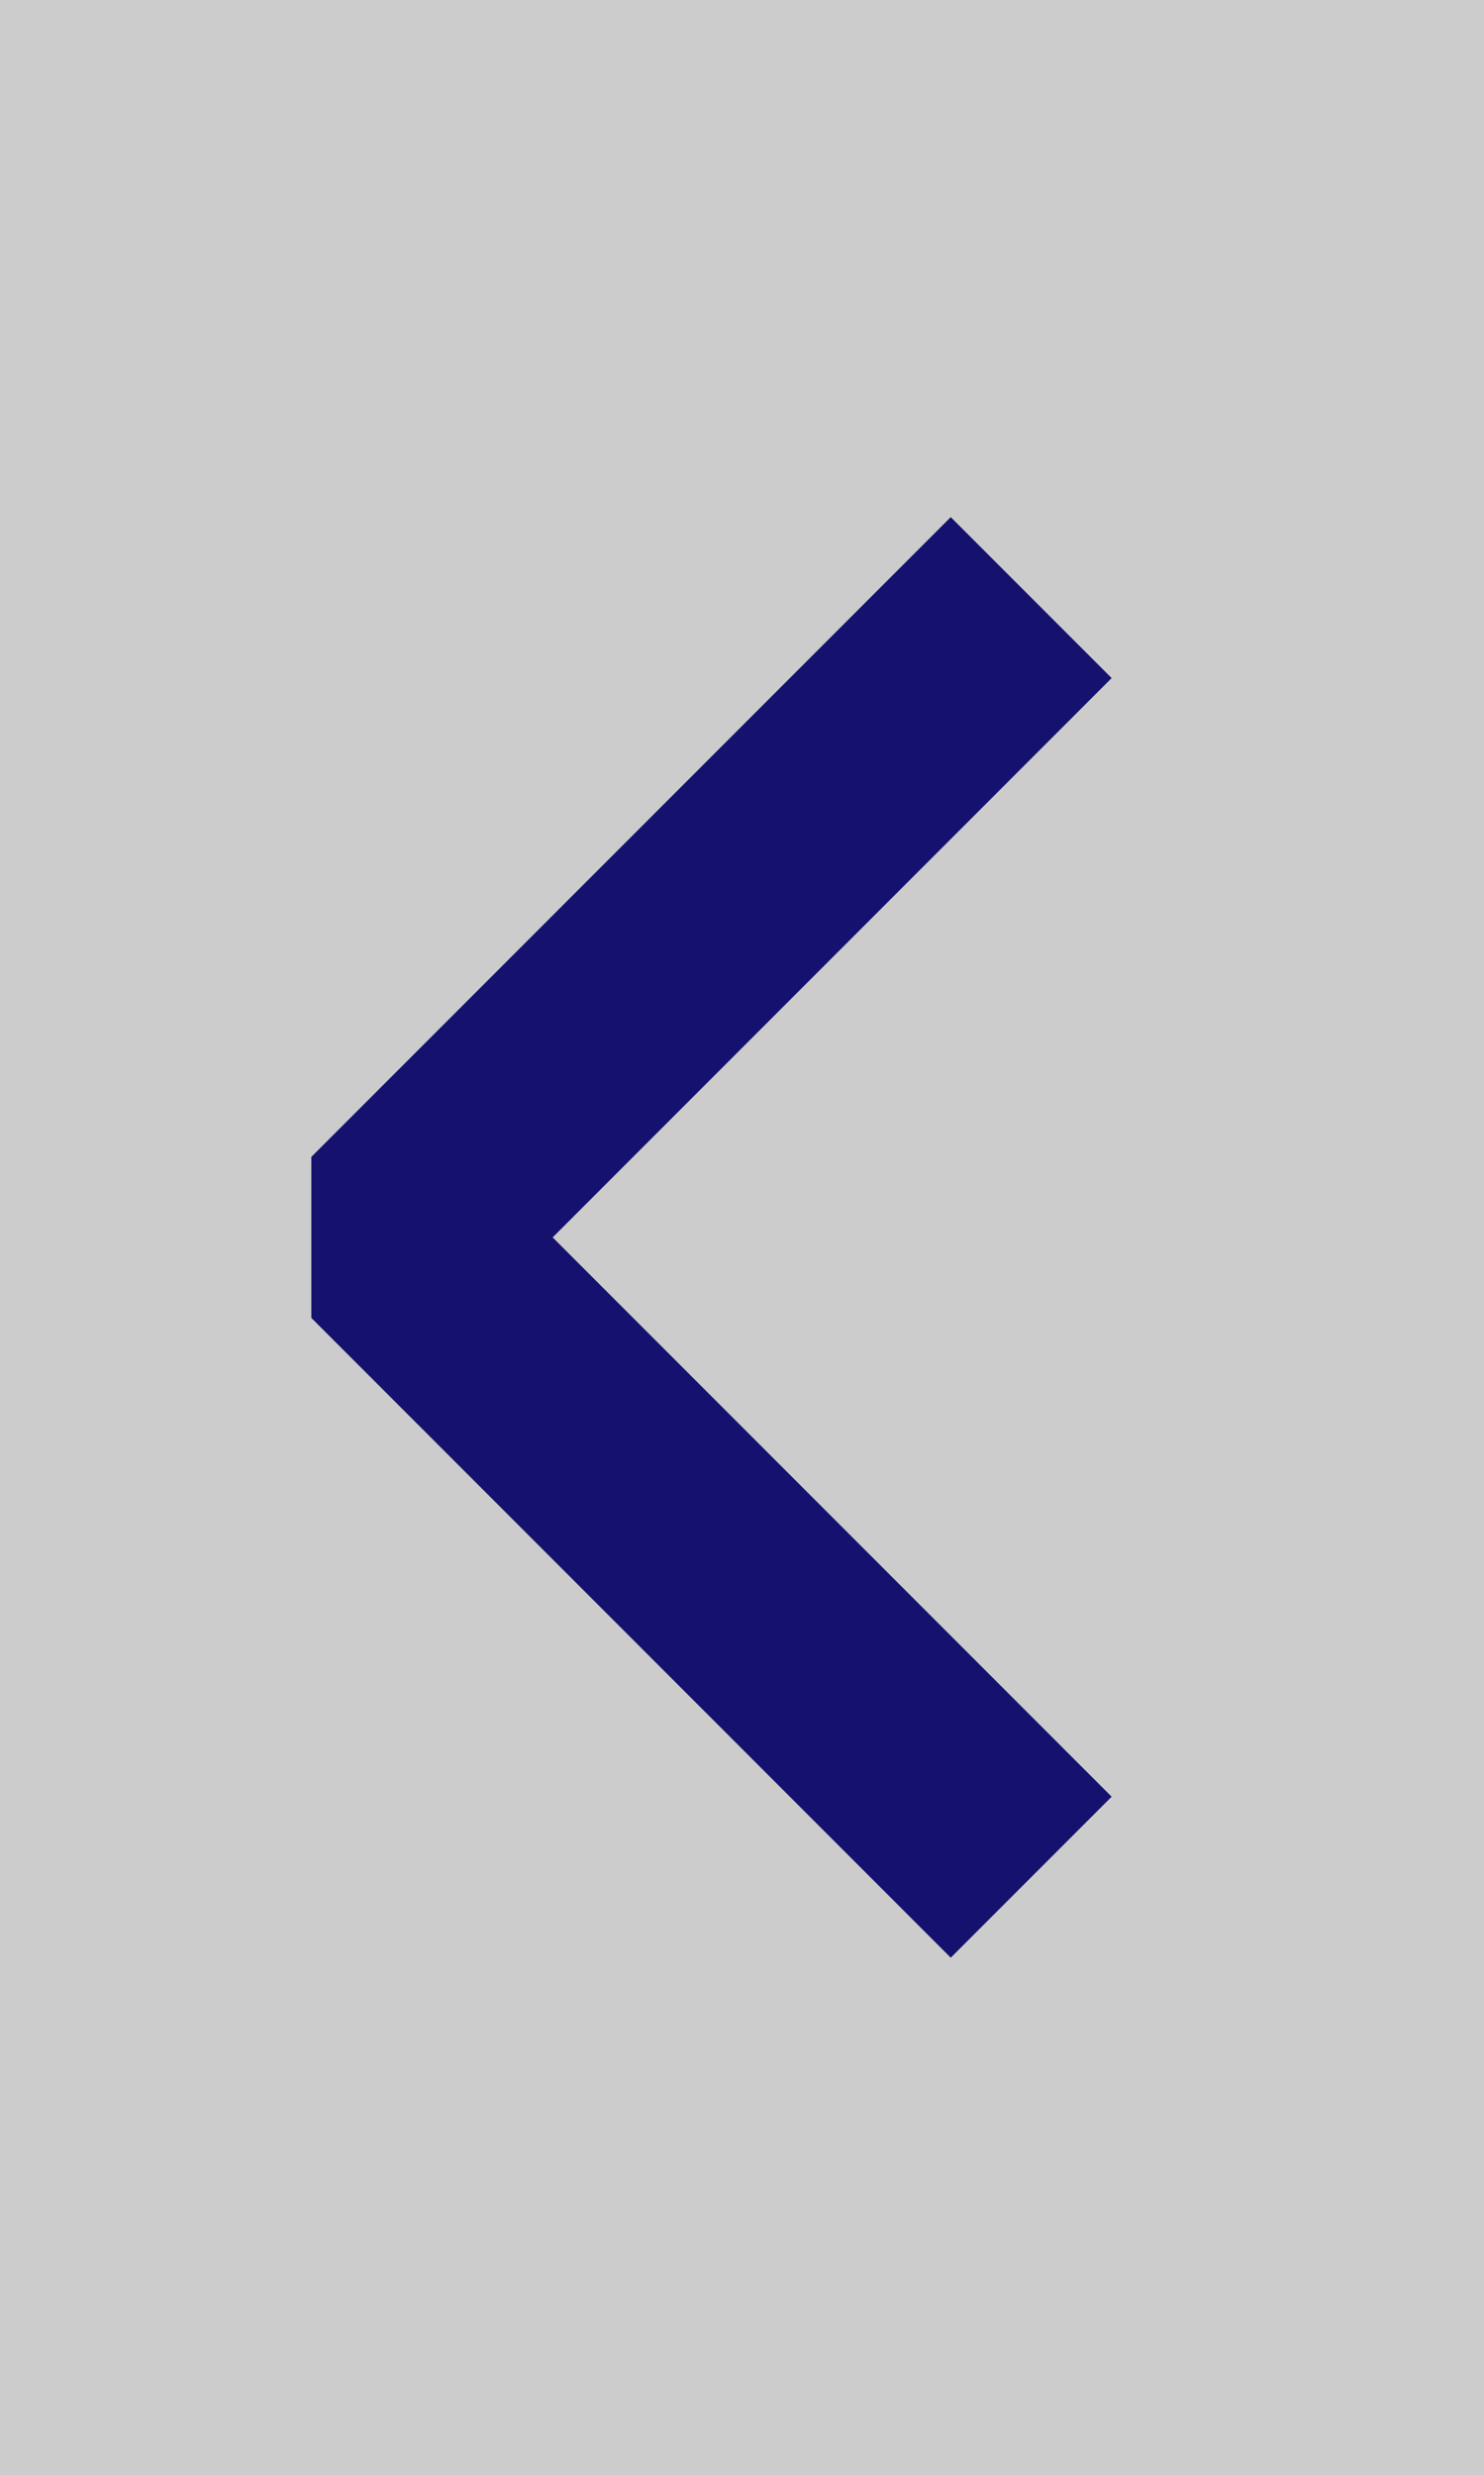 <?xml version="1.0" encoding="UTF-8"?><svg id="_レイヤー_1" xmlns="http://www.w3.org/2000/svg" viewBox="0 0 300 500"><rect x="0" y="0" width="300" height="500" fill="#808080" stroke="none"/><defs><style>.cls-1,.cls-2{fill:none;}.cls-1,.cls-3{stroke-width:0px;}.cls-2{stroke:#15126f;stroke-linecap:square;stroke-linejoin:bevel;stroke-width:46px;}.cls-3{fill:#fff;opacity:.6;}</style></defs><rect class="cls-3" width="300" height="500"/><rect class="cls-1" x="0" y="0" width="300" height="500"/><polyline class="cls-2" points="192.2 137 79.2 250 192.2 363"/></svg>